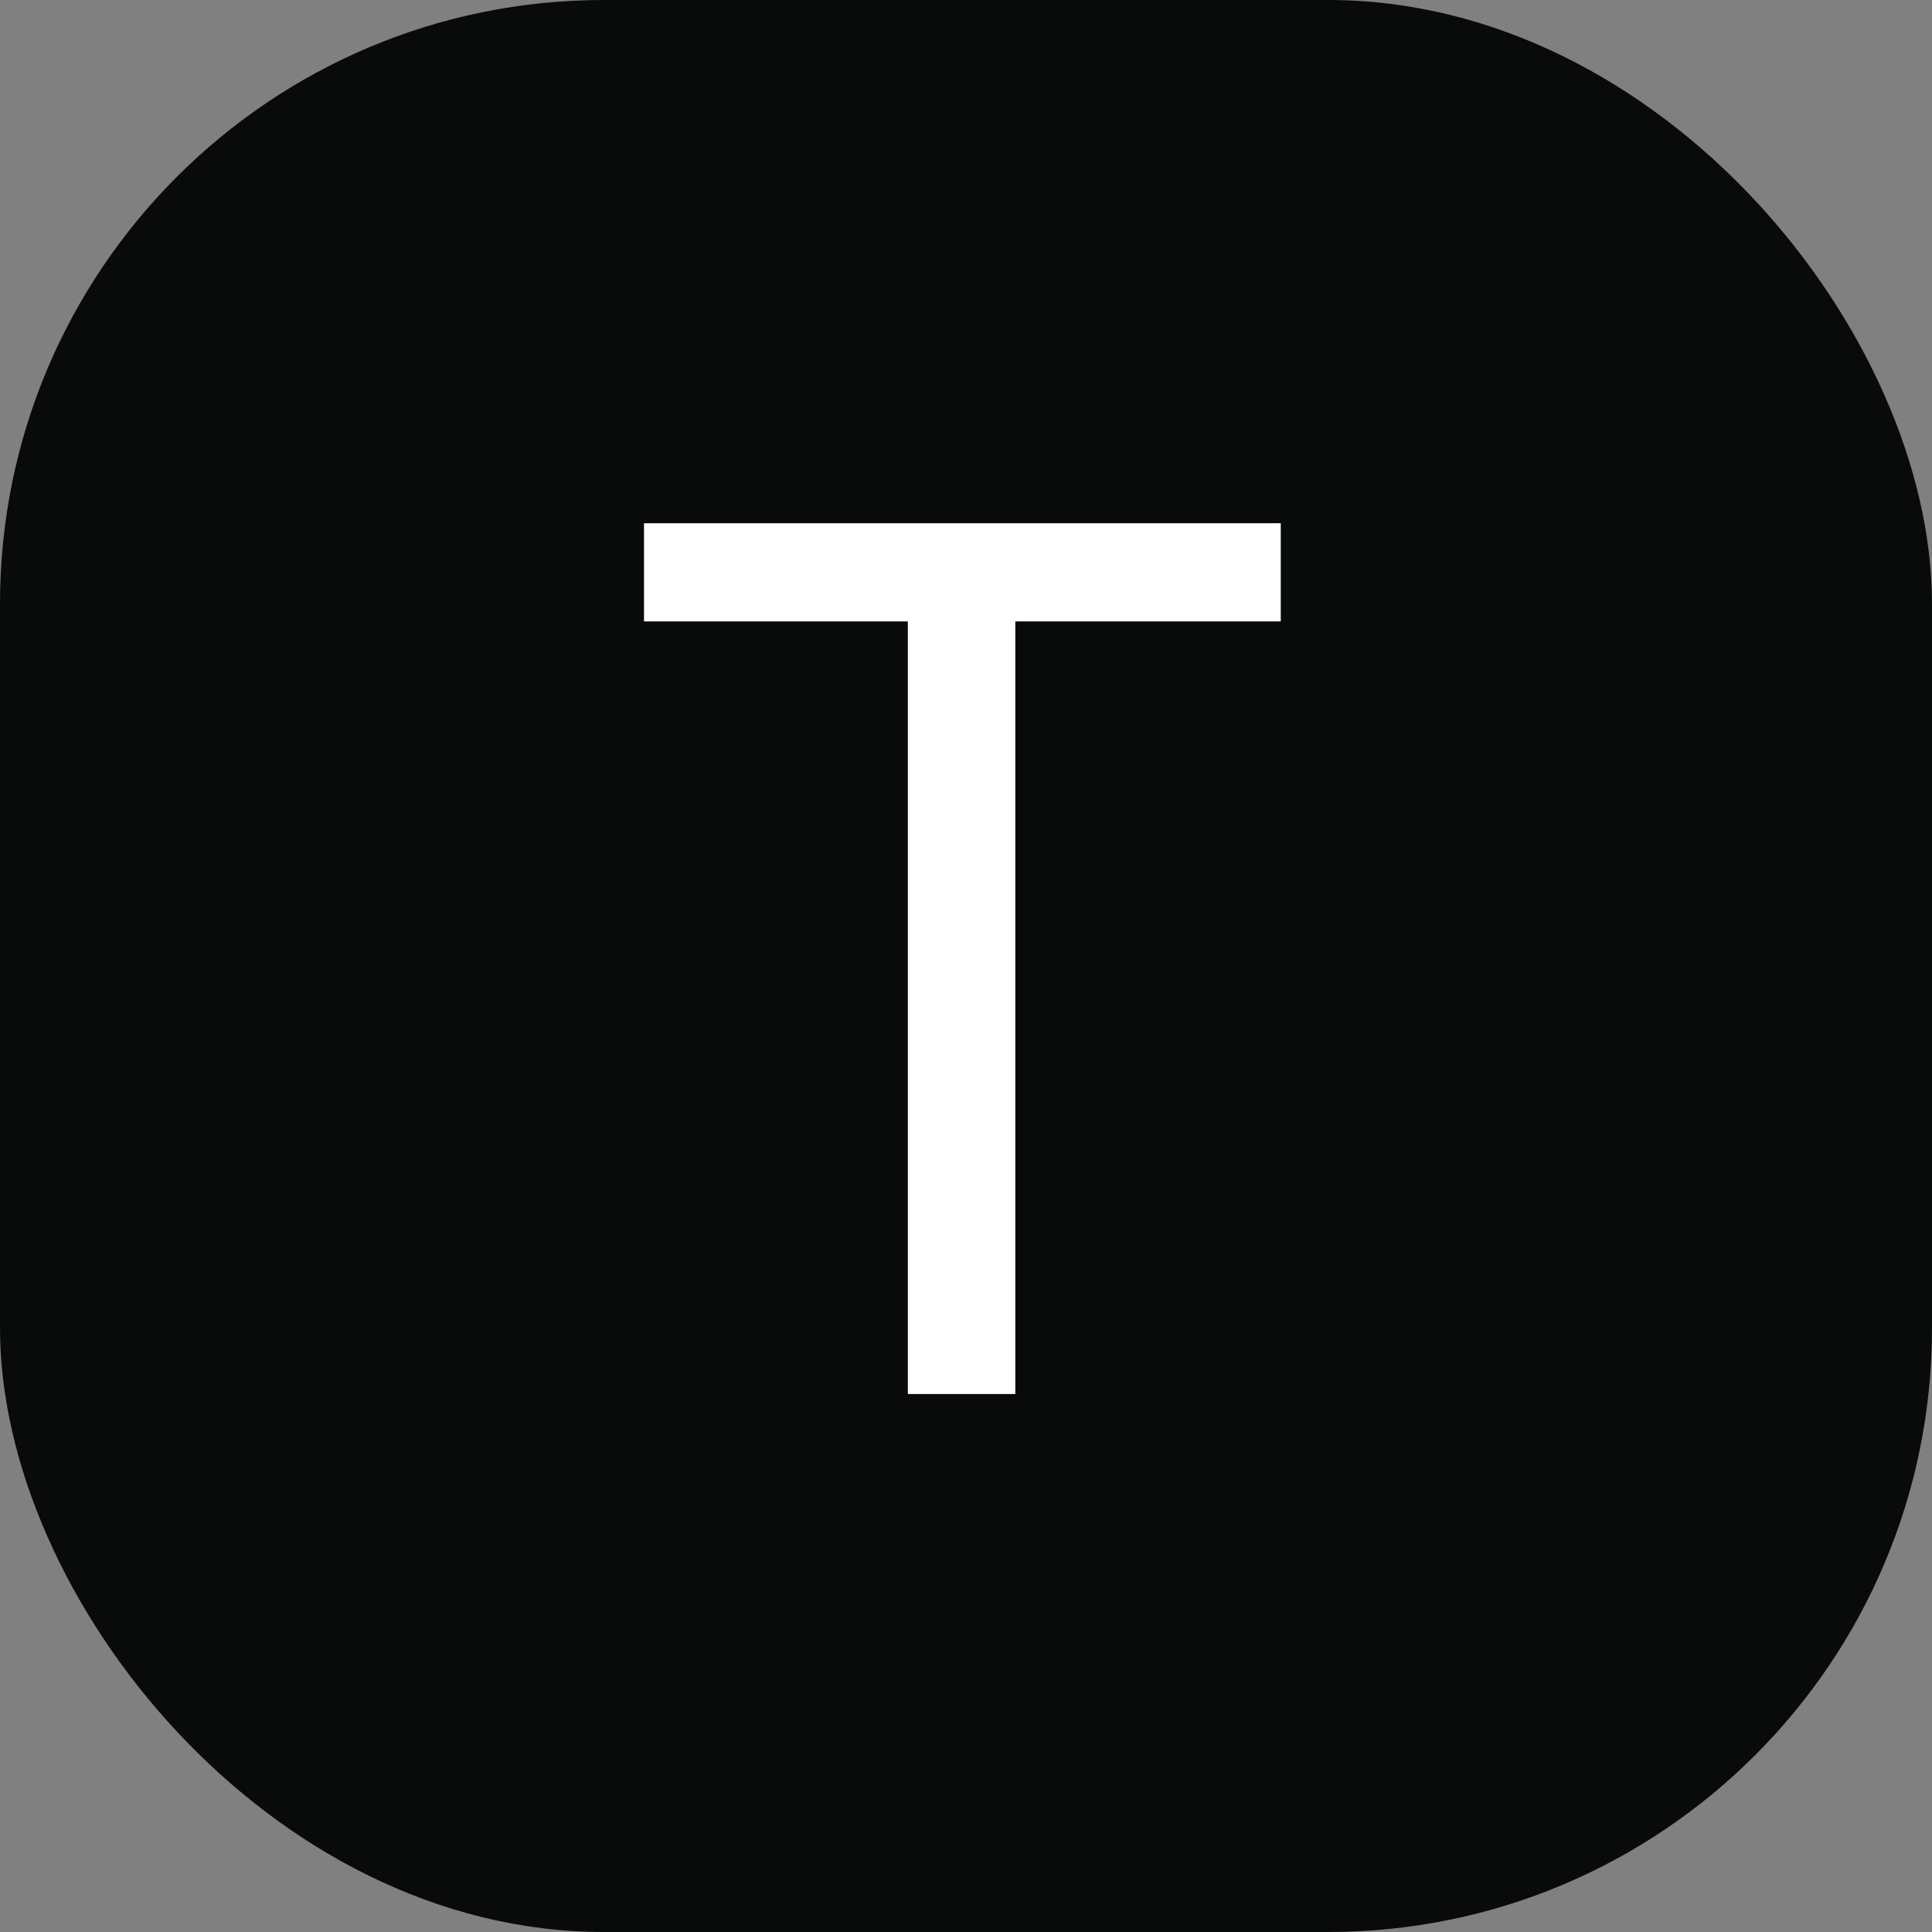 <svg width="48" height="48" viewBox="0 0 48 48" fill="none" xmlns="http://www.w3.org/2000/svg">
<rect x="0" y="0" width="48" height="48" fill="#808080" stroke="none"/>
<rect width="48" height="48" rx="15" fill="#090B0A"/>
<path fill-rule="evenodd" clip-rule="evenodd" d="M16 14.22V15.439H19.277H22.555V25.037V34.634H23.89H25.225V25.037V15.439H28.523H31.82V14.22V13H23.91H16V14.22Z" fill="white"/>
</svg>

